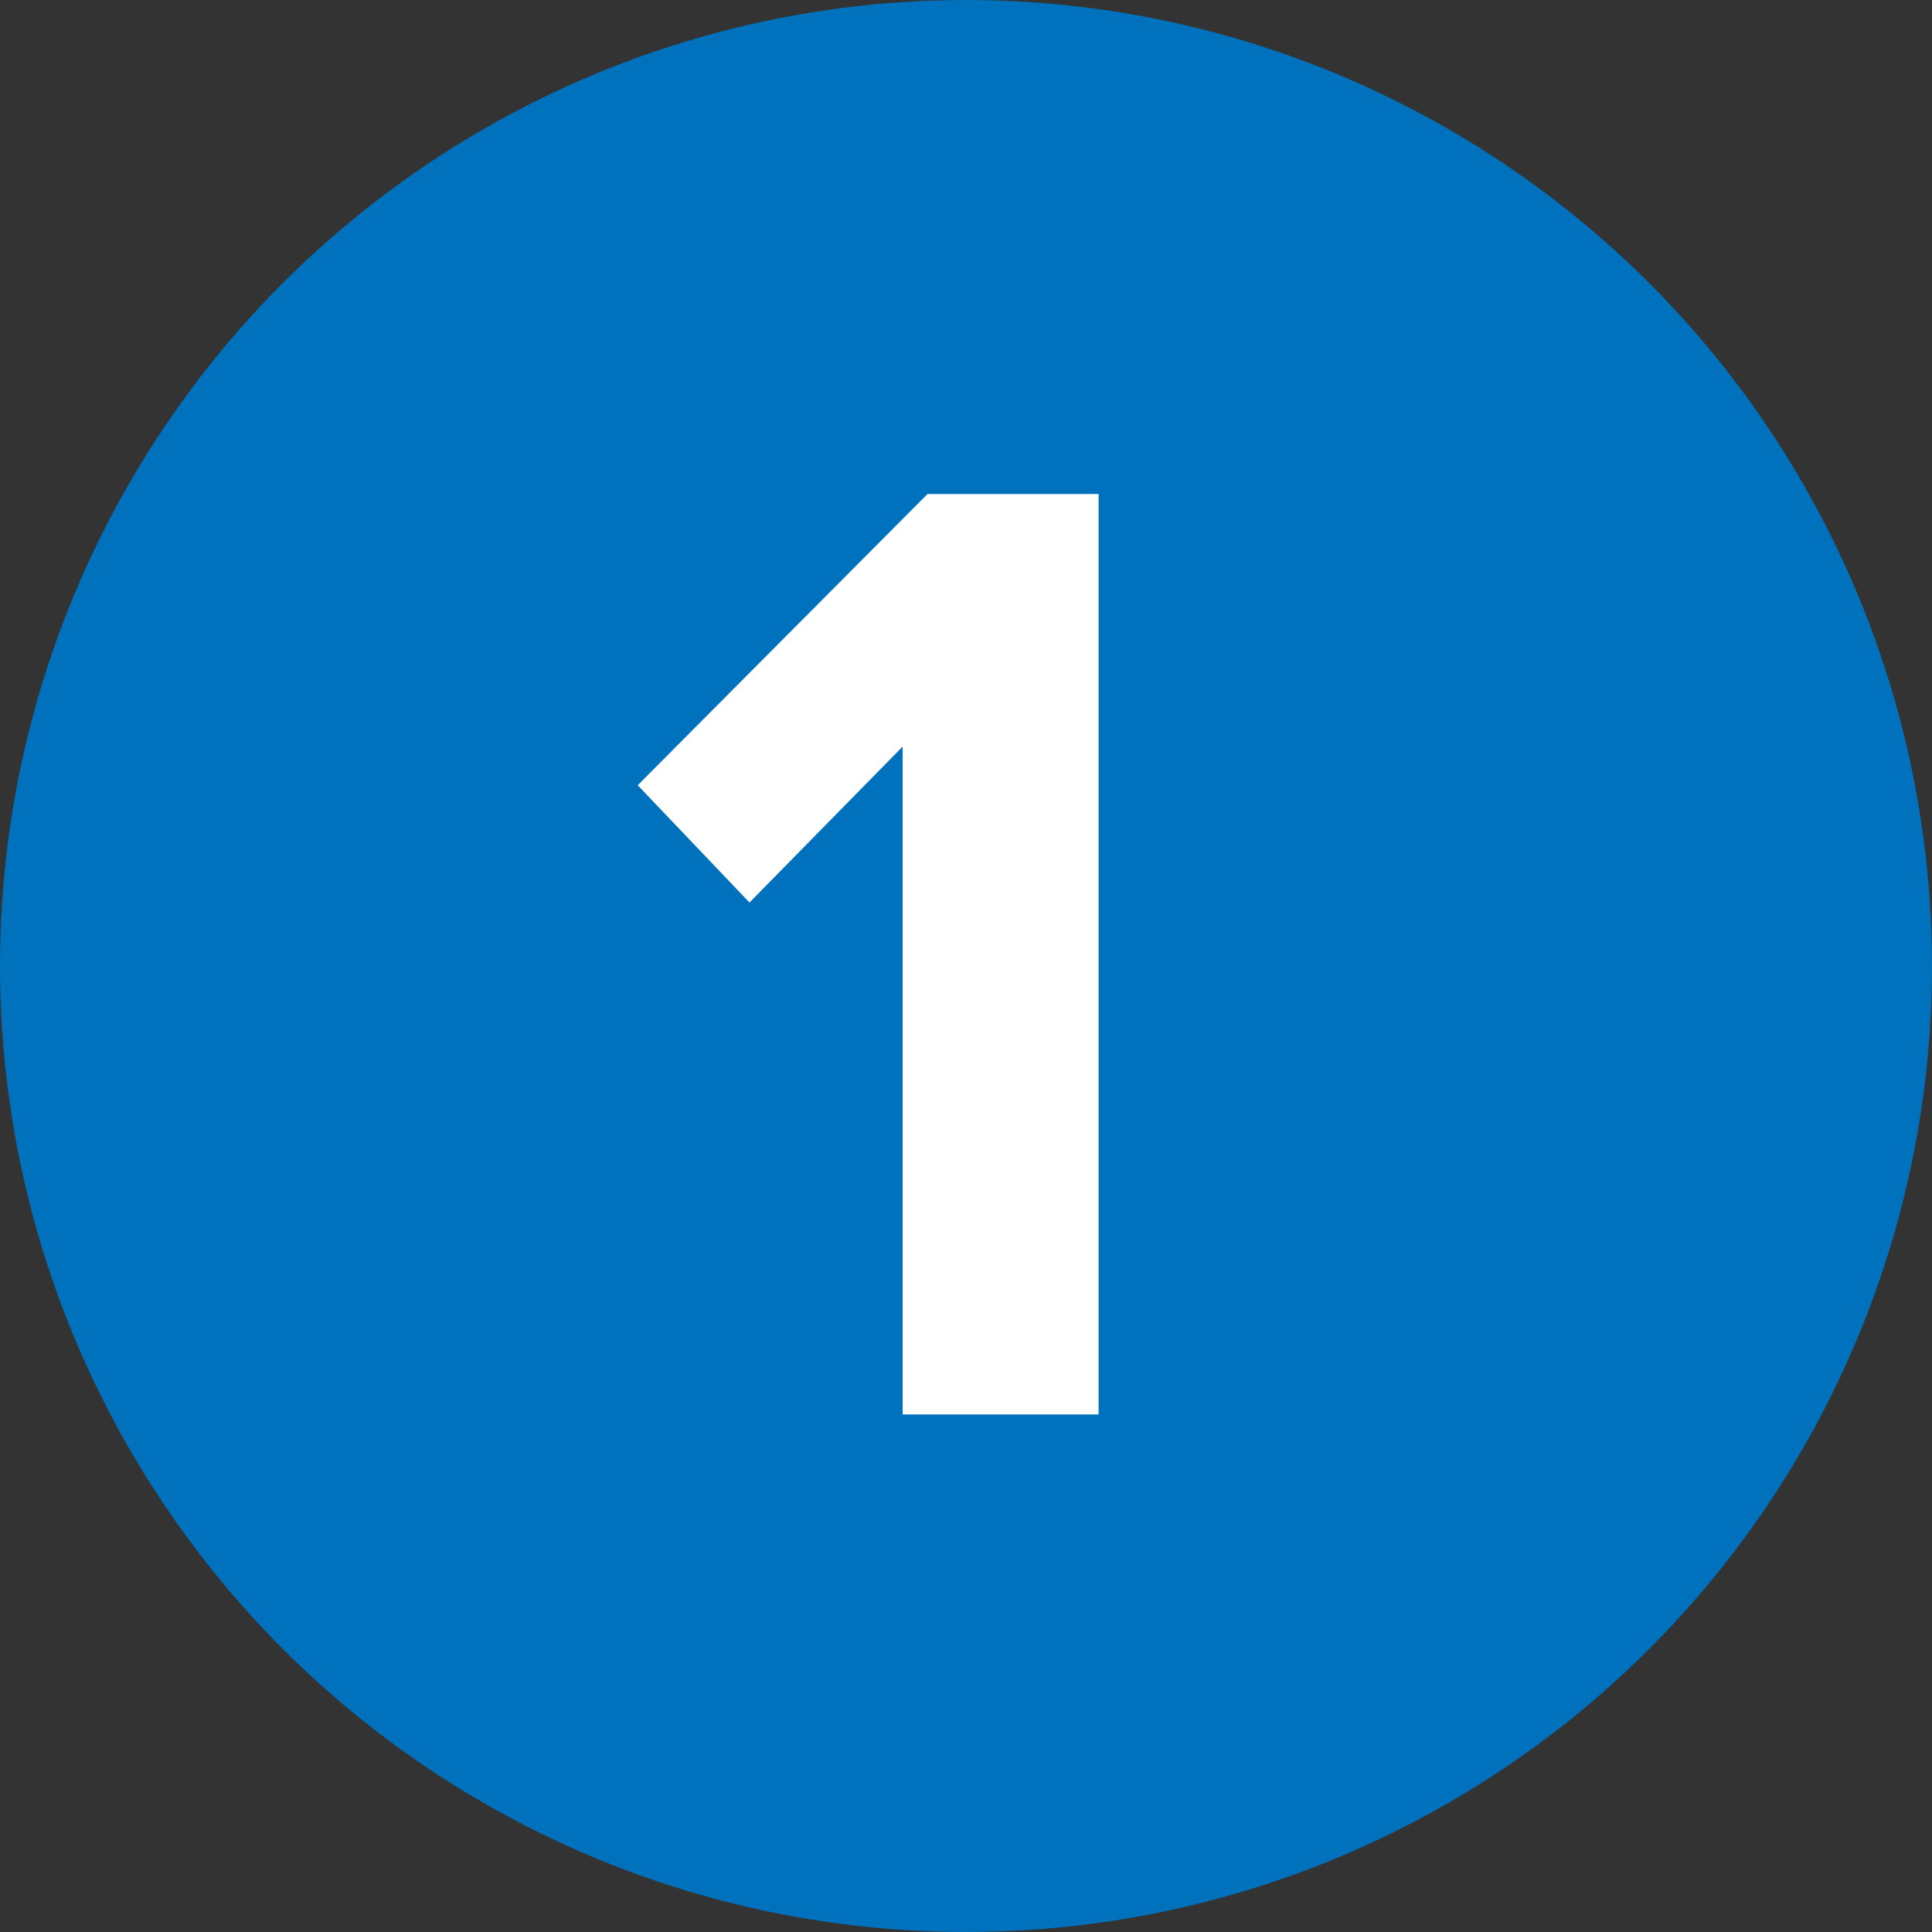 <?xml version="1.0" encoding="UTF-8"?> <svg xmlns="http://www.w3.org/2000/svg" width="28" height="28" viewBox="0 0 28 28" fill="none"><rect x="0" y="0" width="28" height="28" fill="#333333" stroke="none"/> <circle cx="14" cy="14" r="14" fill="#0071BC"></circle> <path d="M15.922 20.5H13.082V10.82L10.862 13.08L9.242 11.38L13.442 7.16H15.922V20.5Z" fill="white"></path> </svg> 